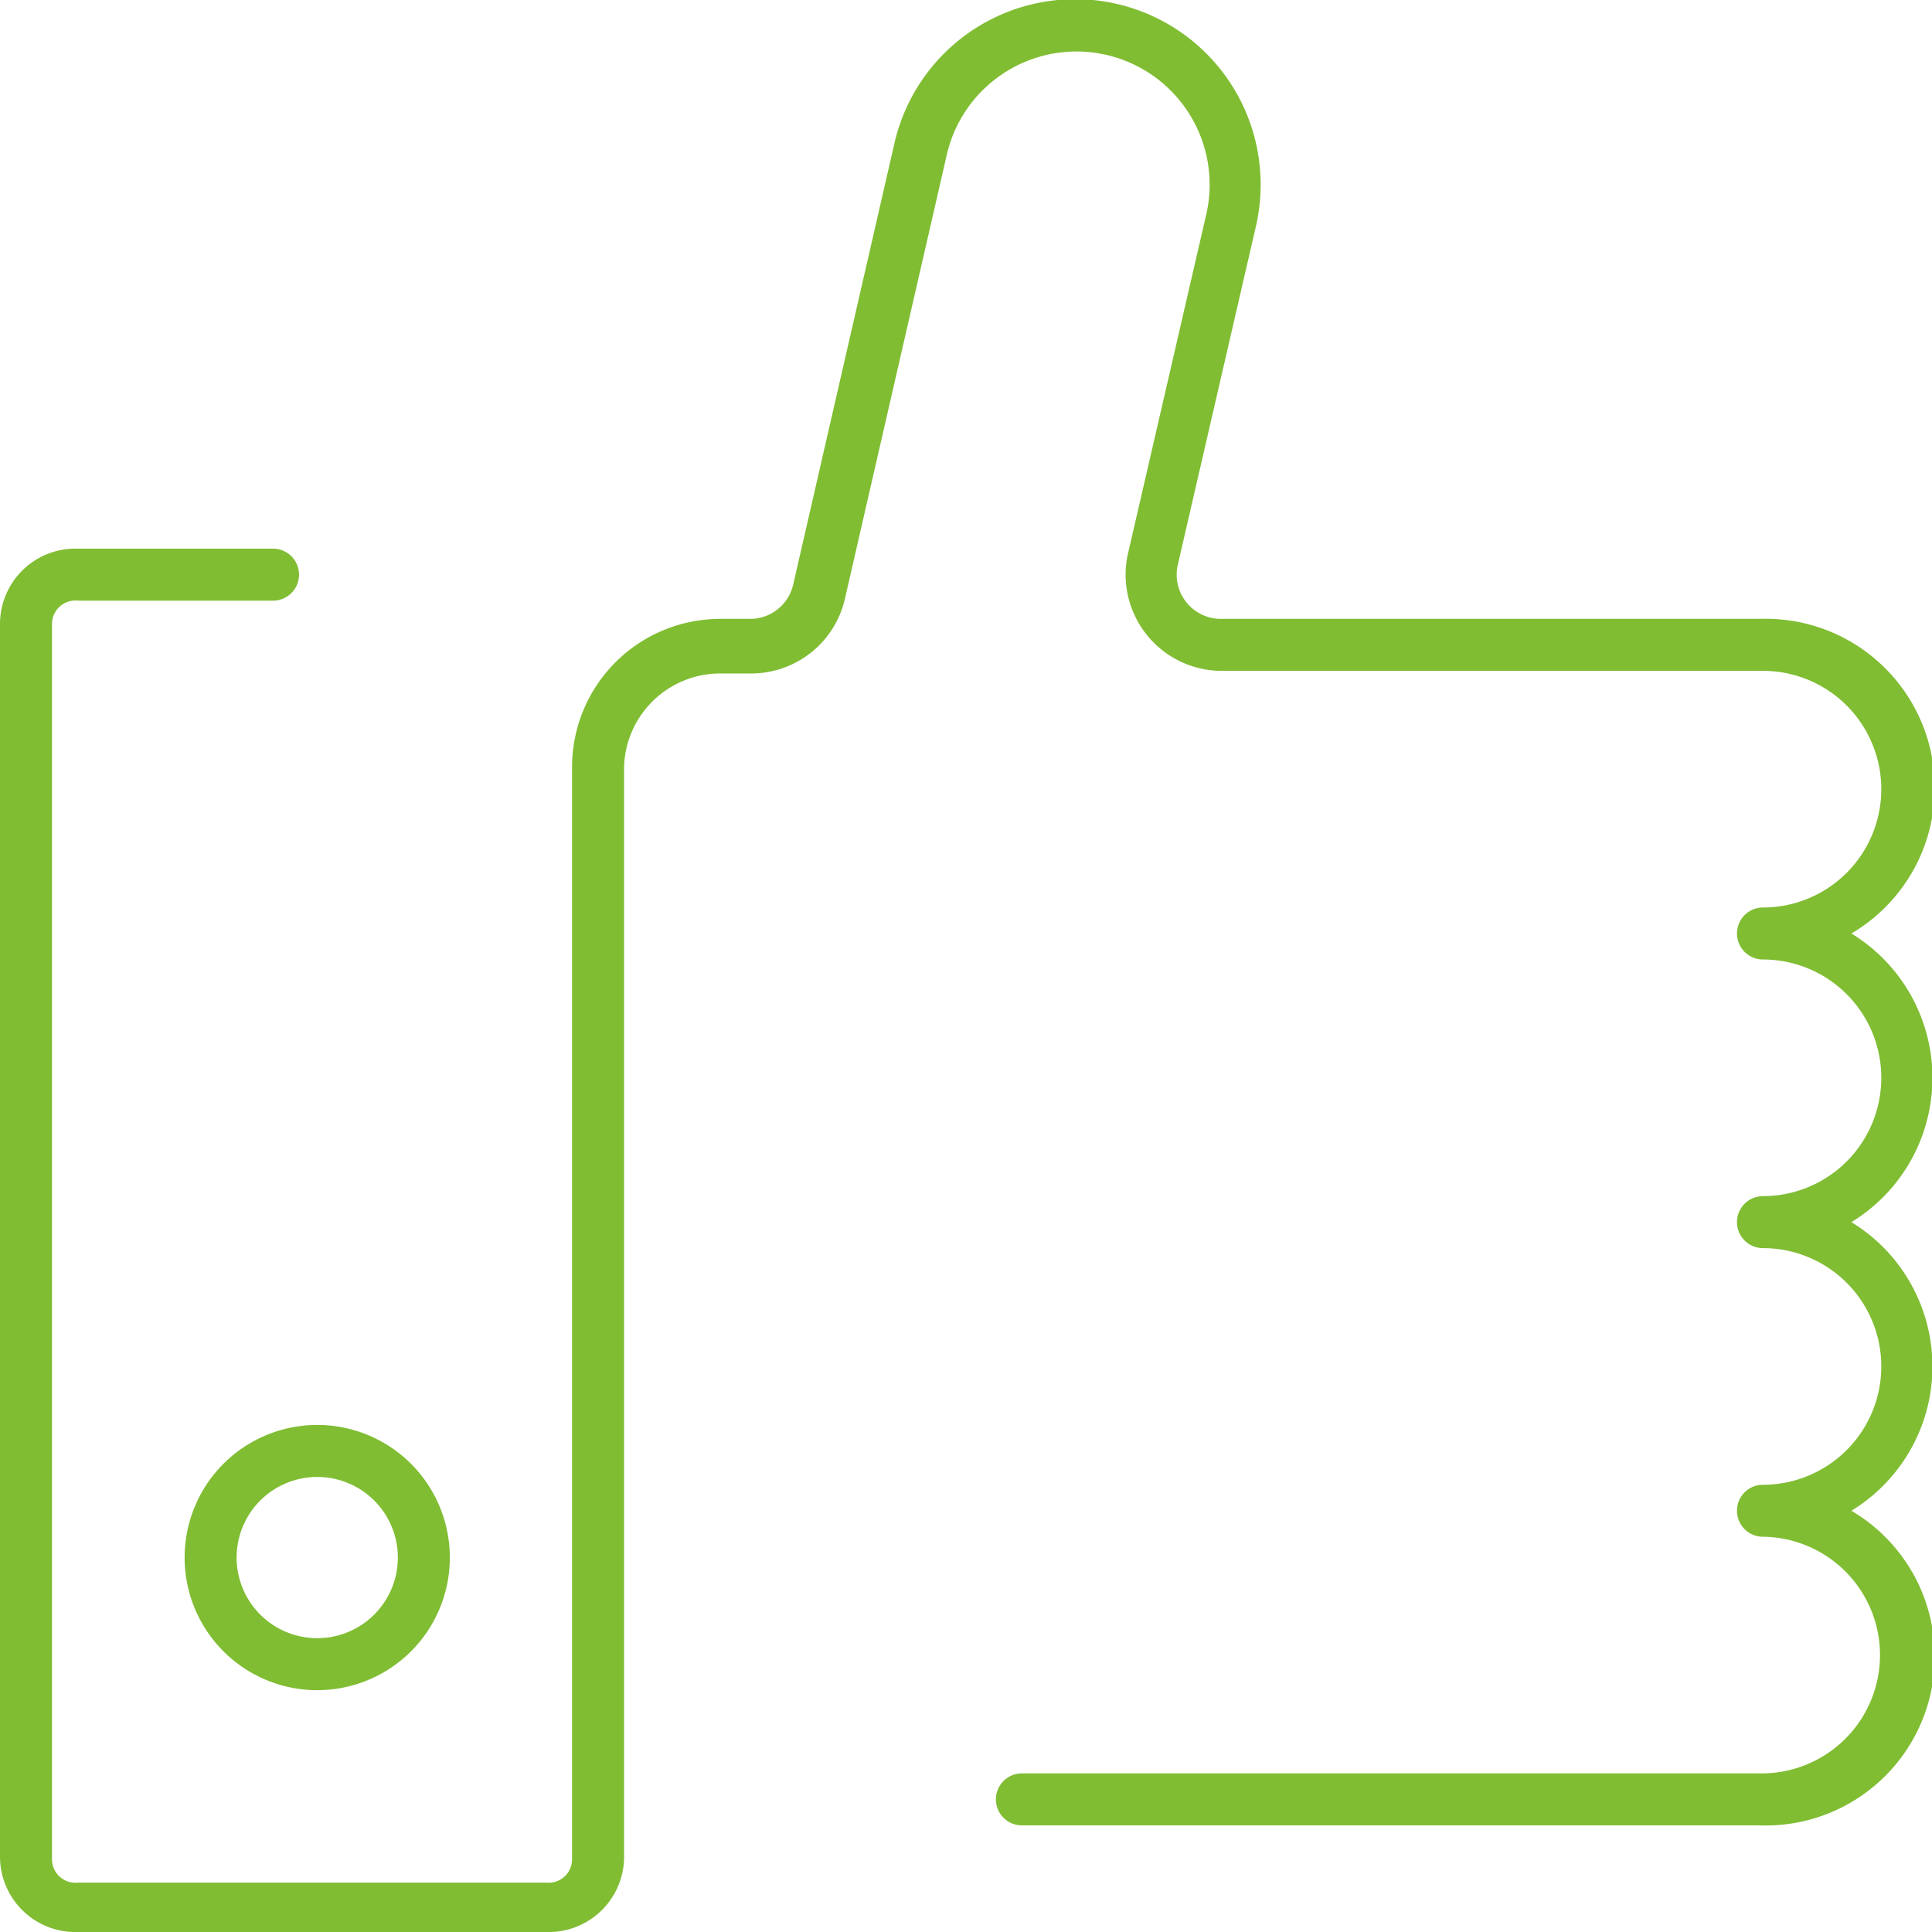 <svg xmlns="http://www.w3.org/2000/svg" width="74.3" height="74.3" viewBox="0 0 74.3 74.3">
  <title>thumbs-up</title>
  <g id="Layer_2" data-name="Layer 2">
    <g id="Layer_1-2" data-name="Layer 1">
      <g>
        <path d="M12.2,65a5.1,5.1,0,1,1,5.1-5.1A5.1,5.1,0,0,1,12.2,65Zm0-8.2a3.1,3.1,0,1,0,3.1,3.1A3.1,3.1,0,0,0,12.2,56.8Z" fill="#80bd33"/>
        <path d="M21,74.3H3a2.9,2.9,0,0,1-3-2.9V24a2.9,2.9,0,0,1,3-2.9h7.5a1,1,0,1,1,0,2H3A.9.9,0,0,0,2,24V71.5a.9.9,0,0,0,1,.9H21a.9.9,0,0,0,1-.9v-42a5.7,5.7,0,0,1,5.7-5.7h1.1a1.7,1.7,0,0,0,1.7-1.3l3.9-17A7.1,7.1,0,0,1,48.3,8.7l-3,13A1.7,1.7,0,0,0,47,23.8H67.7a6.5,6.5,0,0,1,3.5,12.1,6.5,6.5,0,0,1,0,11.1,6.5,6.5,0,0,1,0,11.1,6.5,6.5,0,0,1-3.5,12.1H39.3a1,1,0,0,1,0-2H67.7a4.5,4.5,0,1,0,.1-9.1,1,1,0,0,1,0-2,4.5,4.5,0,1,0,0-9.1,1,1,0,0,1,0-2,4.5,4.5,0,1,0,0-9.1,1,1,0,0,1,0-2,4.5,4.5,0,1,0,0-9.1H47a3.7,3.7,0,0,1-3.6-4.6l3-13A5.1,5.1,0,0,0,36.4,6l-3.9,17a3.7,3.7,0,0,1-3.6,2.9H27.7A3.7,3.7,0,0,0,24,29.5v42A2.9,2.9,0,0,1,21,74.3Z" fill="#80bd33"/>
      </g>
    </g>
  </g>
</svg>
